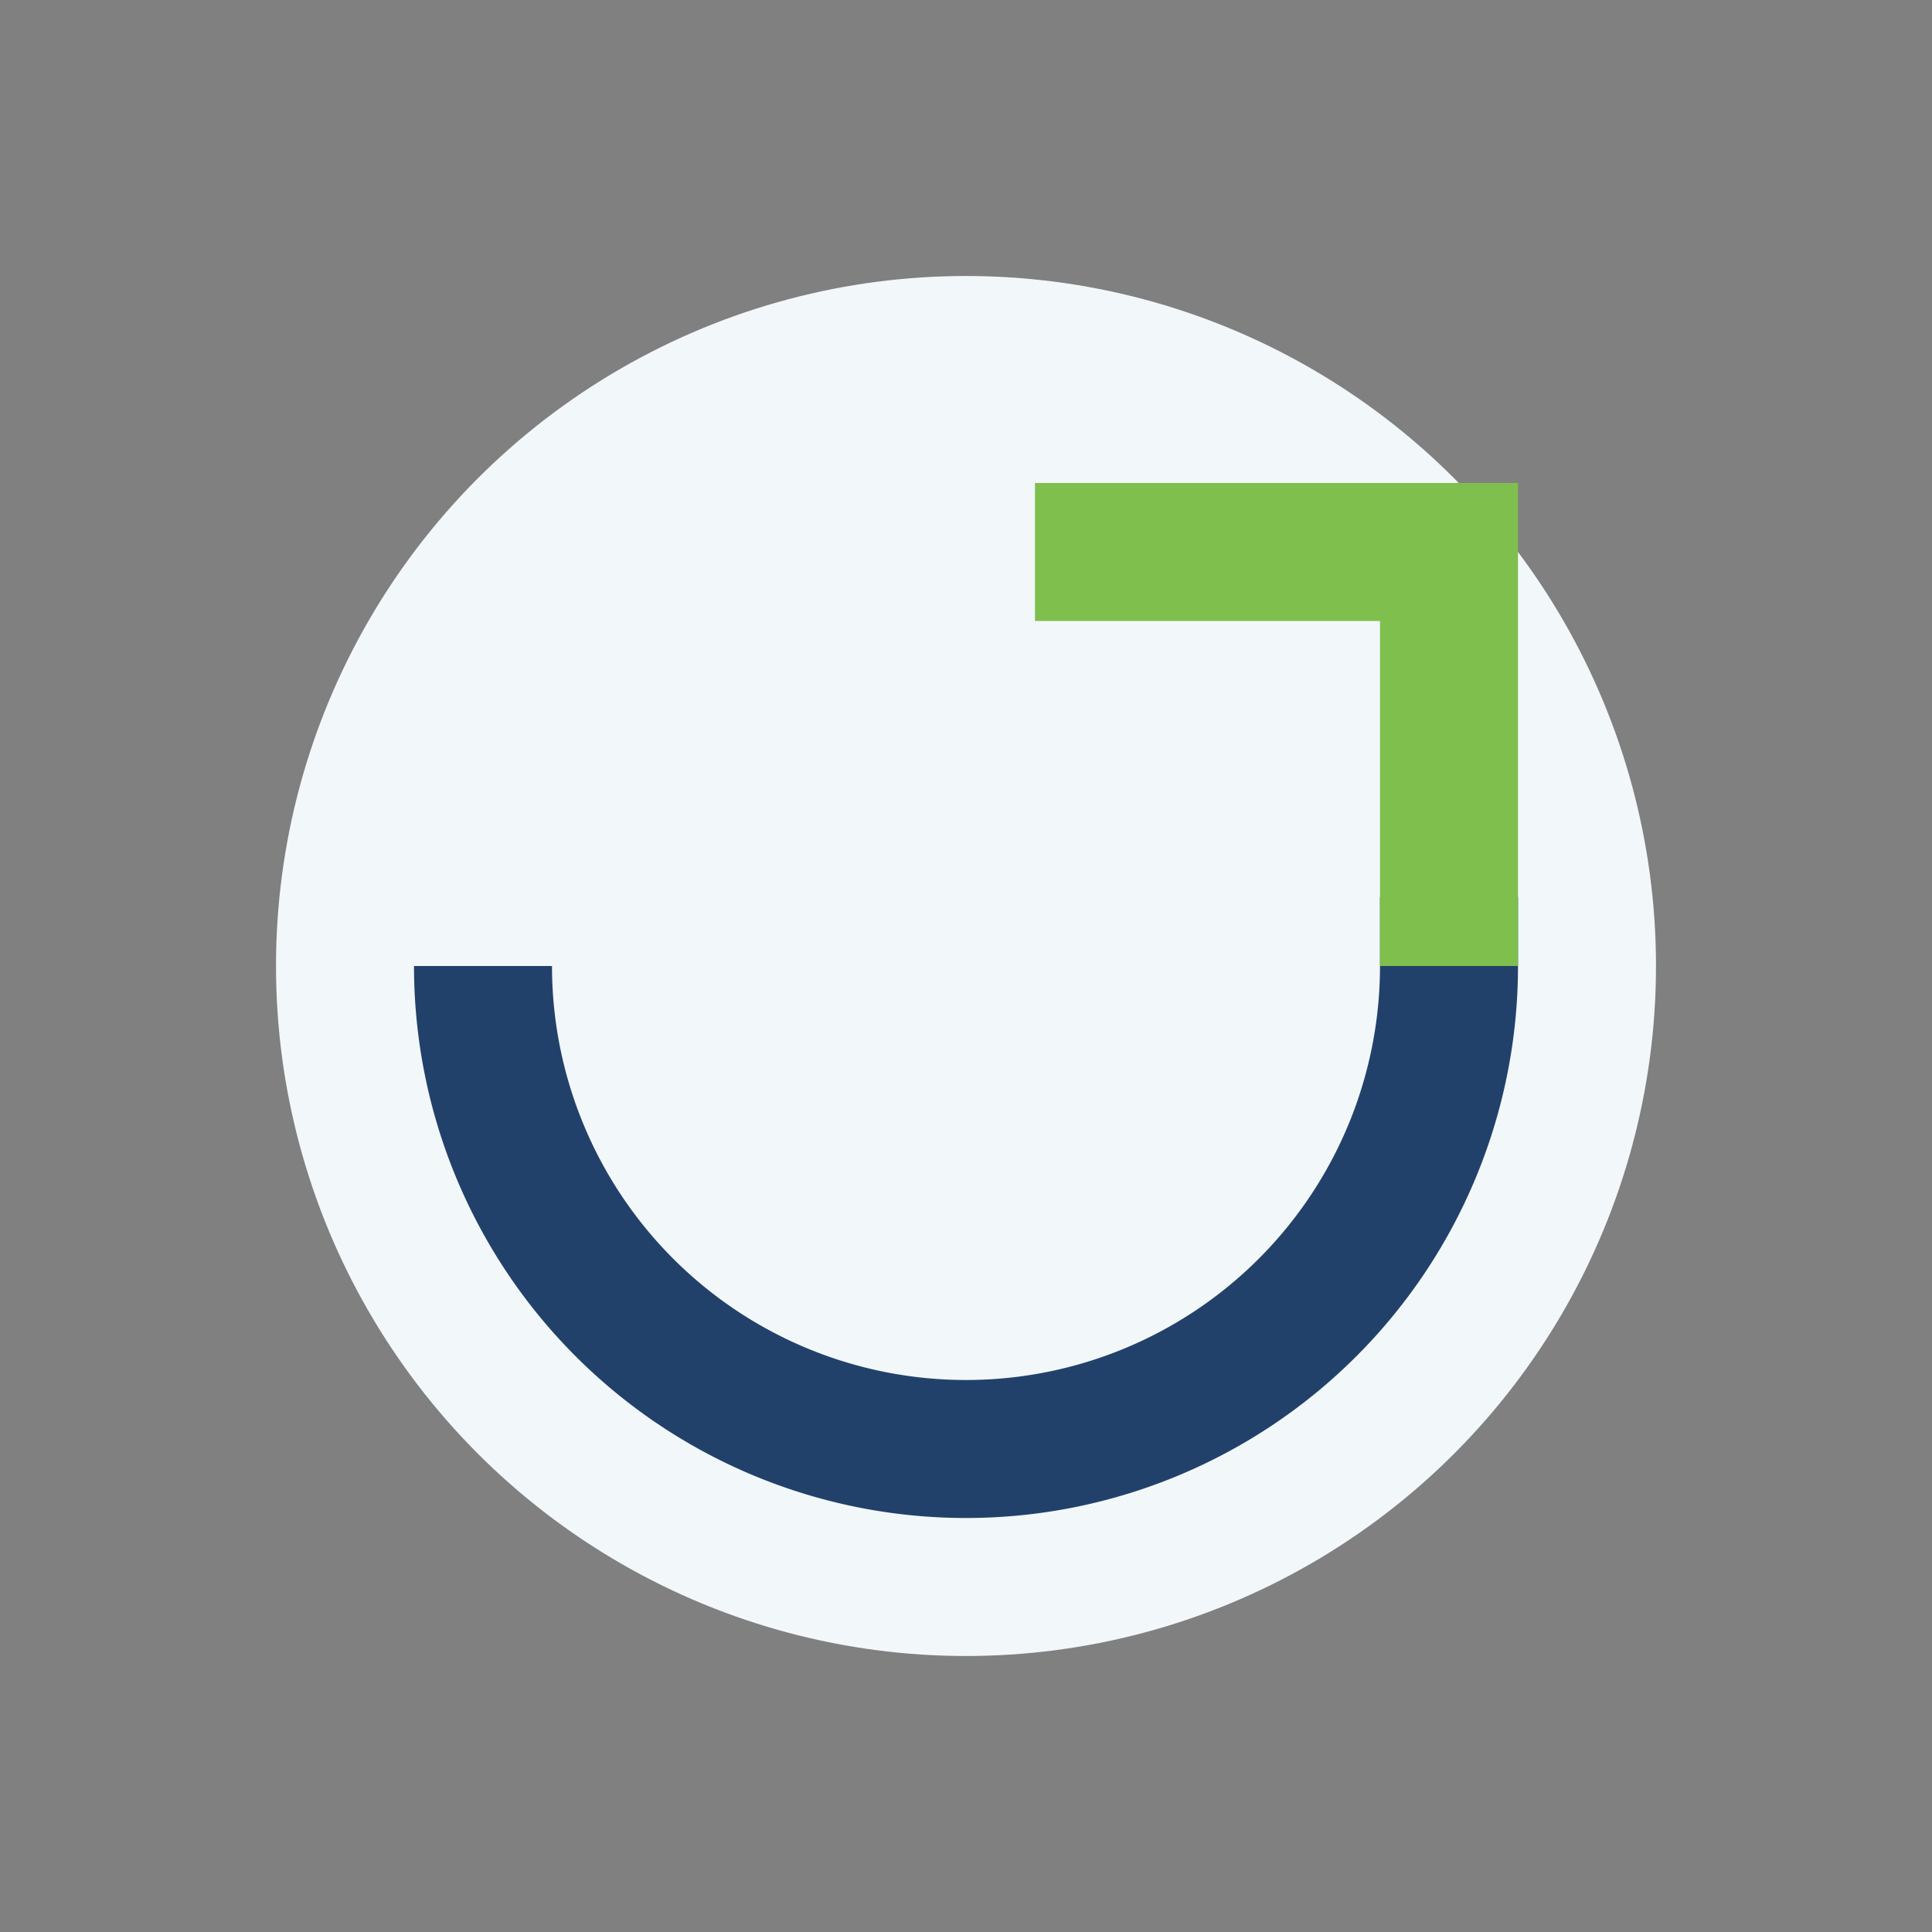 <?xml version="1.0" encoding="UTF-8"?>
<svg xmlns="http://www.w3.org/2000/svg" width="28" height="28" viewBox="0 0 28 28"><rect x="0" y="0" width="28" height="28" fill="#808080" stroke="none"/><circle cx="14" cy="14" r="10" fill="#F2F7FA"/><path d="M7 14a7 7 0 0014 0v-1" stroke="#22416A" stroke-width="2" fill="none"/><path d="M15 8h6v6" stroke="#7EBF4D" stroke-width="2" fill="none"/></svg>